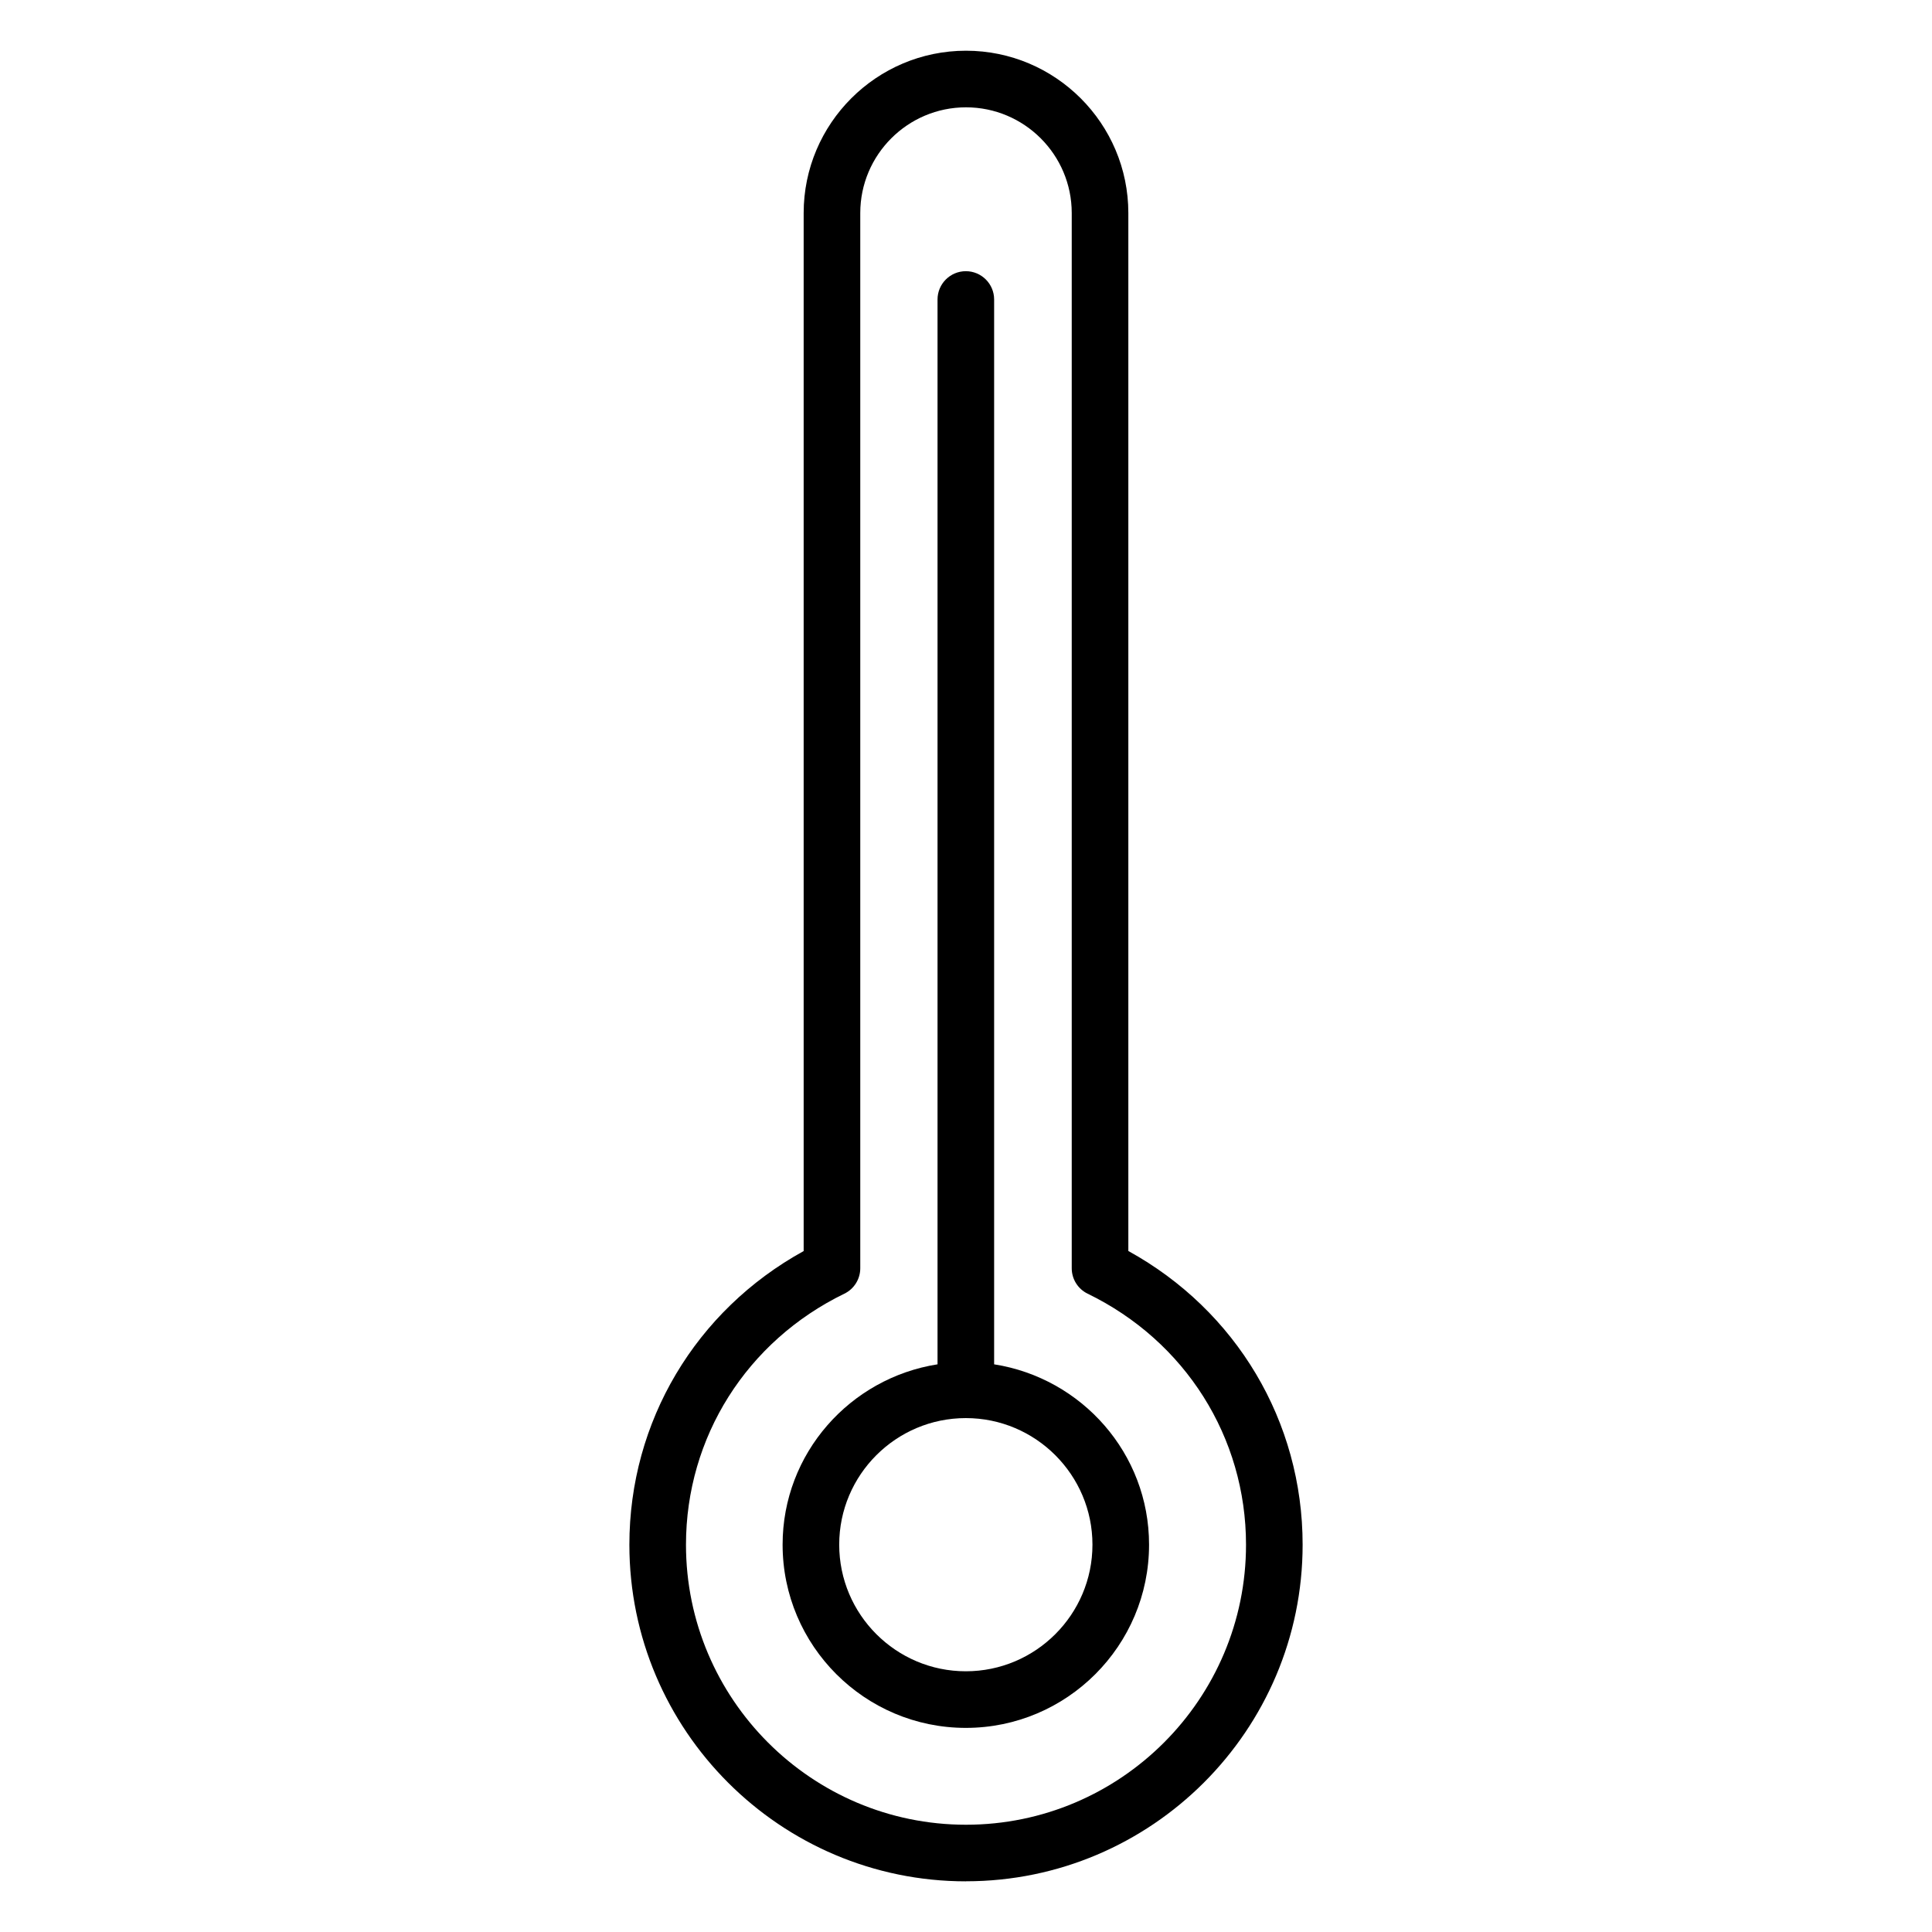 <svg viewBox="0 0 34.132 34.132" xmlns="http://www.w3.org/2000/svg" data-name="Layer 2" id="Layer_2">
  <path d="M17.066,33.236c3.279,0,5.947-2.668,5.947-5.947,0-2.177-1.172-4.138-3.079-5.188V3.764c0-1.581-1.287-2.868-2.868-2.868s-2.868,1.287-2.868,2.868v18.338c-1.907,1.05-3.079,3.011-3.079,5.188,0,3.279,2.668,5.947,5.947,5.947ZM15.198,22.405V3.764c0-1.03.838-1.868,1.868-1.868s1.868.838,1.868,1.868v18.642c0,.191.109.366.281.449,1.726.839,2.798,2.538,2.798,4.435,0,2.728-2.219,4.947-4.947,4.947s-4.947-2.22-4.947-4.947c0-1.897,1.072-3.596,2.798-4.435.172-.083.281-.258.281-.449Z"></path>
  <path d="M17.063,30.526c1.785,0,3.237-1.452,3.237-3.237,0-1.613-1.19-2.943-2.737-3.186V5.291c0-.276-.224-.5-.5-.5s-.5.224-.5.5v18.812c-1.546.243-2.737,1.573-2.737,3.186,0,1.785,1.452,3.237,3.237,3.237ZM17.063,25.053c1.233,0,2.237,1.003,2.237,2.236s-1.003,2.237-2.237,2.237-2.237-1.004-2.237-2.237,1.003-2.236,2.237-2.236Z"></path>
</svg>